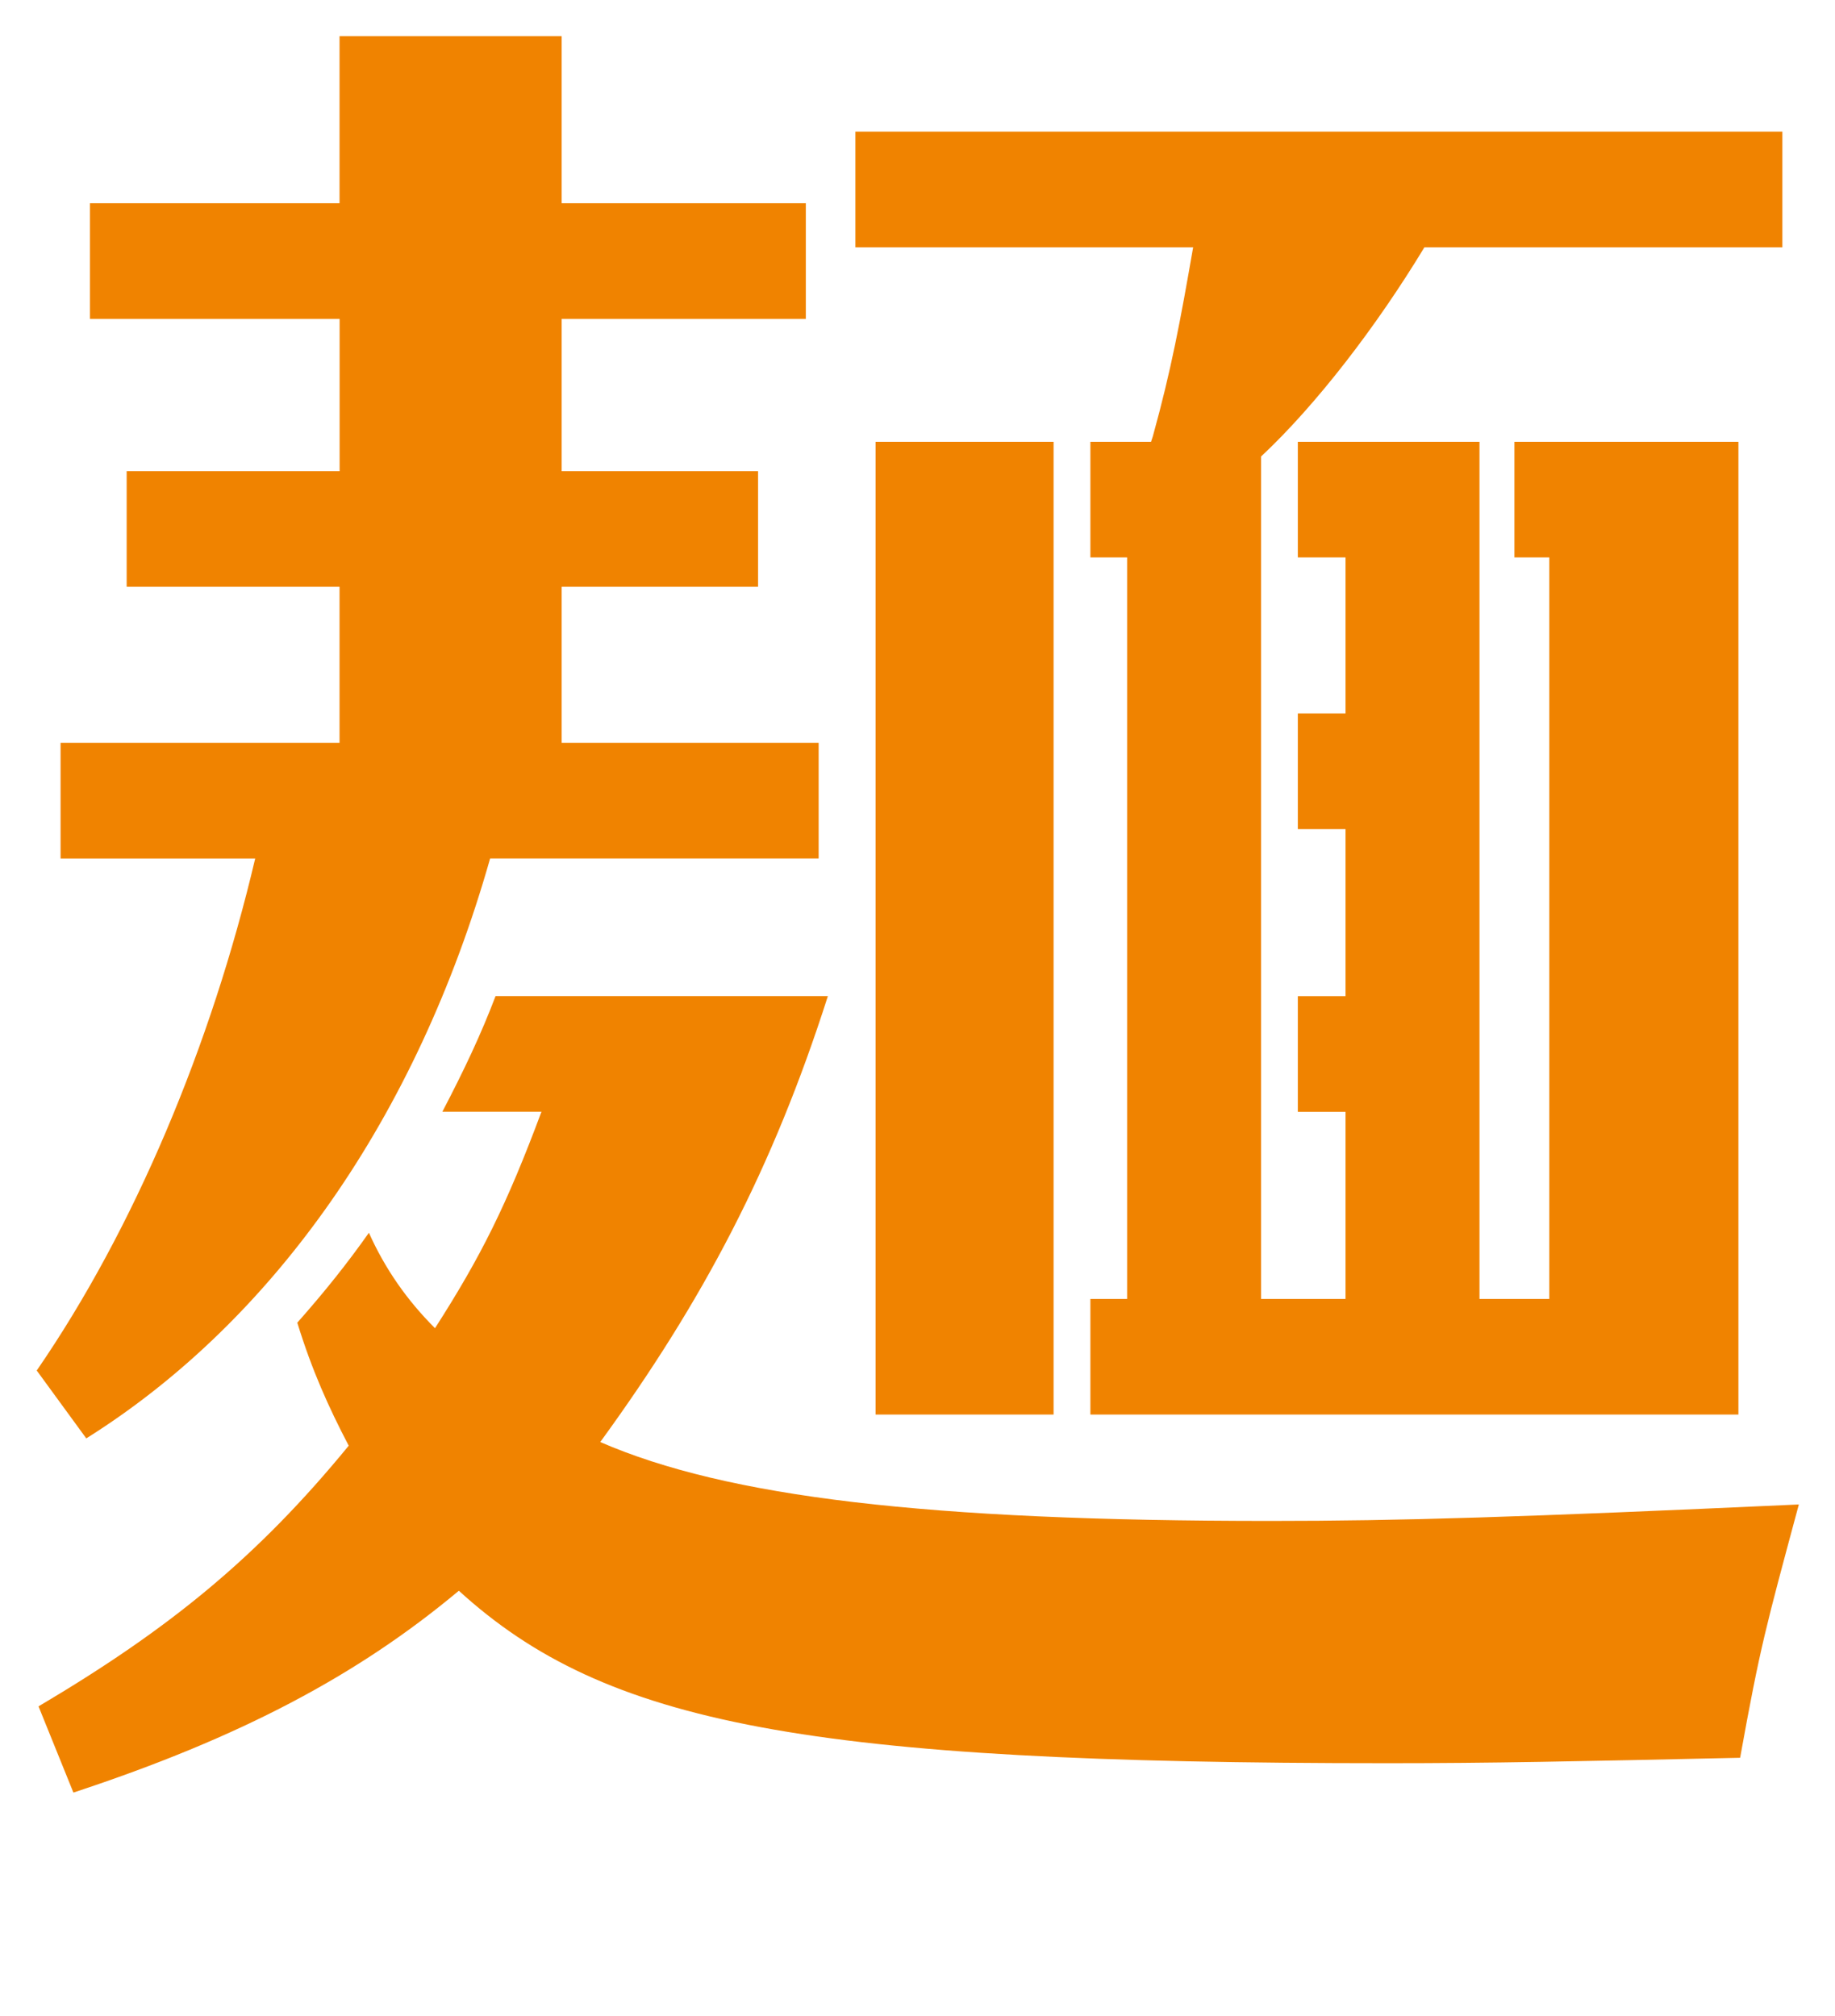 <!-- Generator: Adobe Illustrator 24.3.0, SVG Export Plug-In  -->
<svg version="1.1" xmlns="http://www.w3.org/2000/svg" xmlns:xlink="http://www.w3.org/1999/xlink" x="0px" y="0px"
	 width="25.627px" height="28.164px" viewBox="0 0 25.627 28.164"
	 style="overflow:visible;enable-background:new 0 0 25.627 28.164;" xml:space="preserve">
<style type="text/css">
	.st0{fill:#F08300;}
	.st1{font-family:'MotoyaStAporoStd-W6-83pv-RKSJ-H';}
	.st2{font-size:25.627px;}
</style>
<defs>
</defs>
<g>
	<g>
		<path class="st0" d="M0.846,11.99v-1.615h3.896V8.196H1.769V6.581h2.974V4.454H1.256V2.839h3.486V0.506h3.102v2.333h3.41v1.615
			h-3.41v2.127h2.743v1.615H7.844v2.179h3.589v1.615H6.845c-1.025,3.614-3.025,6.46-5.64,8.101l-0.692-0.948
			c1.358-1.974,2.436-4.537,3.051-7.152H0.846z M0.538,23.834c1.82-1.077,3.051-2.077,4.332-3.641
			c-0.281-0.538-0.513-1.051-0.718-1.718c0.385-0.436,0.692-0.82,1-1.256c0.23,0.513,0.538,0.948,0.923,1.333
			c0.641-1,1-1.718,1.487-3.024H6.178c0.308-0.59,0.538-1.077,0.743-1.615h4.641c-0.77,2.409-1.743,4.255-3.179,6.229
			c1.769,0.769,4.562,1.102,9.356,1.102c1.82,0,3.461-0.051,7.383-0.23c-0.462,1.718-0.538,1.974-0.82,3.538
			c-2.308,0.051-3.486,0.076-4.922,0.076c-8.101,0-10.921-0.538-12.972-2.409c-1.409,1.179-3.05,2.051-5.383,2.819L0.538,23.834z
			 M19.893,3.454c-0.667,1.103-1.513,2.204-2.281,2.922v11.767h1.179v-2.614h-0.666v-1.615h0.666V11.58h-0.666V9.965h0.666V7.786
			h-0.666V6.171h2.537v11.972h0.975V7.786h-0.487V6.171h3.128v13.587h-9.05v-1.615h0.513V7.786h-0.513V6.171h0.847l0.025-0.076
			c0.256-0.923,0.385-1.615,0.563-2.641h-4.717V1.839h12.946v1.615H19.893z M14.714,6.171v13.587h-2.486V6.171H14.714z"/>
	</g>
</g>
</svg>